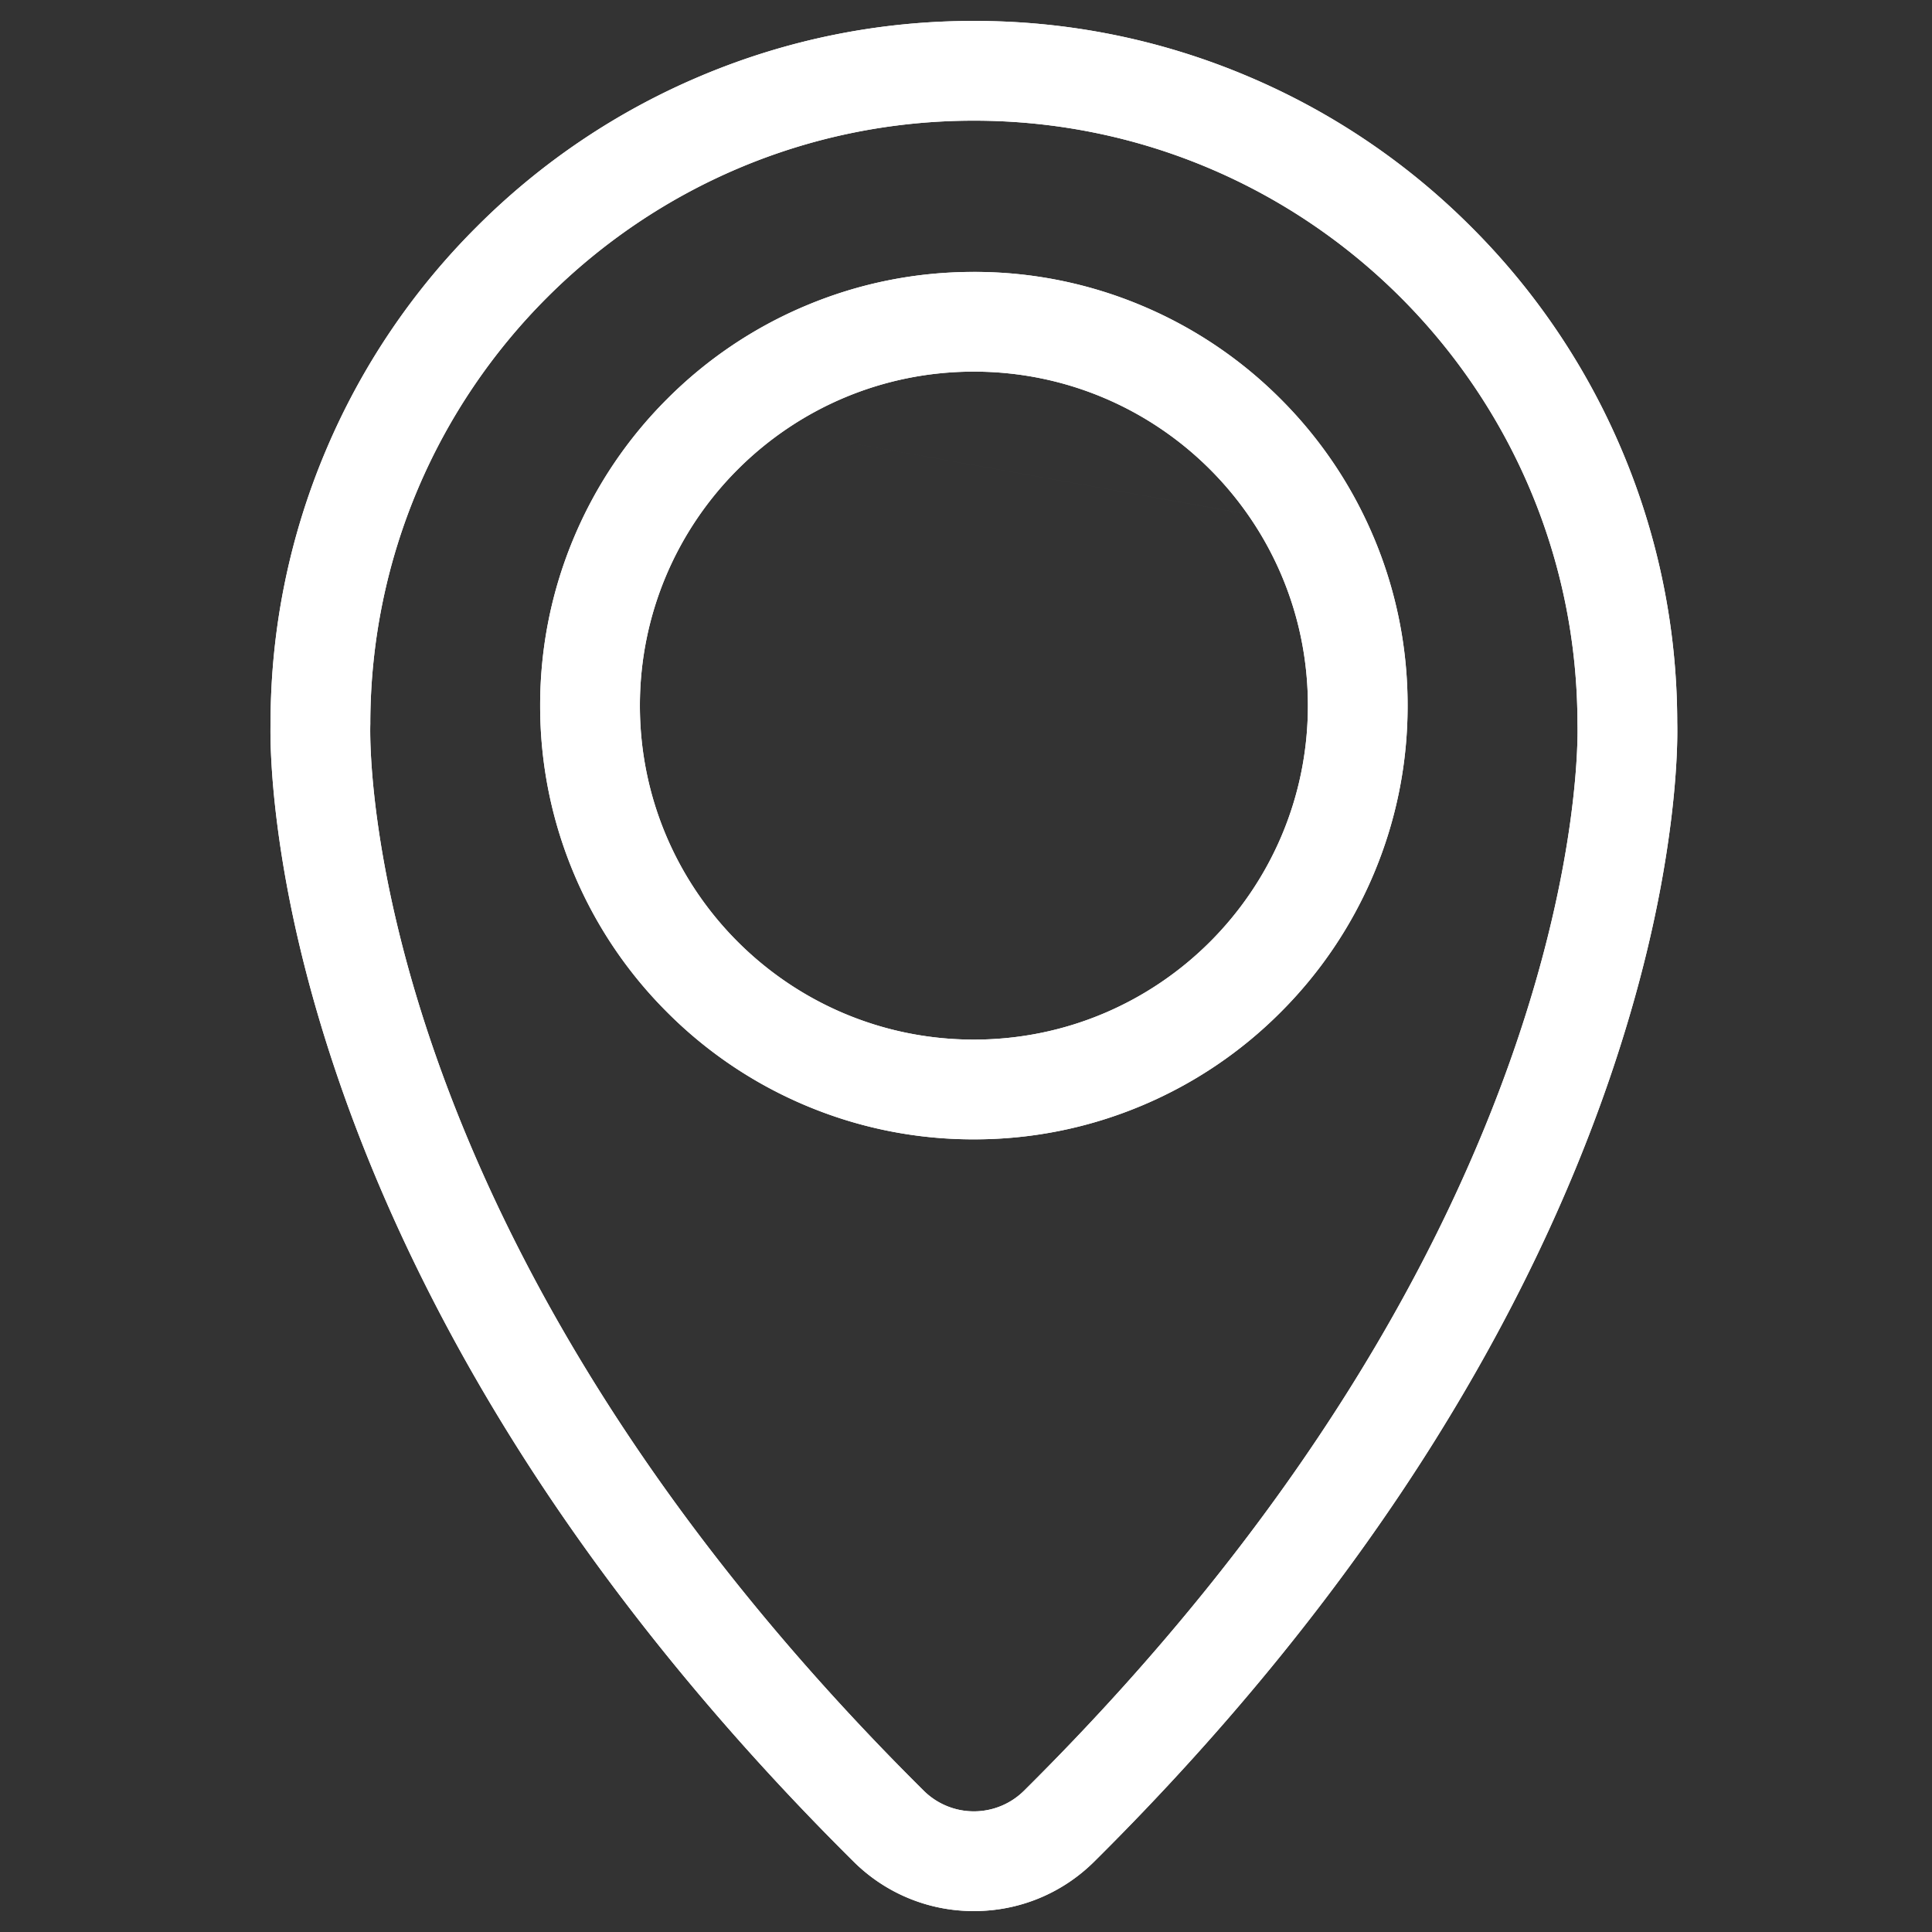 <svg width="60" height="60" xmlns="http://www.w3.org/2000/svg"><rect width="100%" height="100%" fill="#333333" stroke="none"/><path fill-rule="evenodd" clip-rule="evenodd" d="M52.088 22.44c.009.37.01 1.465-.21 3.177-.32 2.497-.954 5.143-1.886 7.867-1.28 3.736-3.089 7.496-5.381 11.173-2.825 4.533-6.399 8.958-10.624 13.151a5.276 5.276 0 01-3.742 1.542 5.275 5.275 0 01-3.741-1.542c-4.226-4.193-7.8-8.618-10.625-13.151-2.292-3.677-4.1-7.437-5.38-11.173-.933-2.724-1.566-5.37-1.887-7.867-.22-1.712-.218-2.808-.21-3.177l.001-.006v-.007a21.704 21.704 0 011.718-8.438 21.76 21.76 0 014.68-6.941 21.762 21.762 0 016.941-4.68A21.707 21.707 0 0130.245.65c2.948 0 5.808.578 8.503 1.718a21.76 21.76 0 016.942 4.68 21.76 21.76 0 014.68 6.941 21.704 21.704 0 011.718 8.438V22.44zM31.805 55.61a2.21 2.21 0 01-1.56.643 2.21 2.21 0 01-1.56-.643C11.211 38.27 11.48 23.112 11.5 22.482c.006-10.348 8.396-18.735 18.745-18.735 10.35 0 18.74 8.387 18.745 18.735.018.54.342 15.736-17.185 33.128zM25.001 9.504a13.417 13.417 0 00-4.28 2.885 13.418 13.418 0 00-2.886 4.28 13.383 13.383 0 00-1.06 5.244c0 1.818.357 3.581 1.06 5.244a13.416 13.416 0 002.886 4.28A13.42 13.42 0 0025 34.324a13.387 13.387 0 005.244 1.06c1.818 0 3.581-.357 5.244-1.06a13.42 13.42 0 004.28-2.885 13.418 13.418 0 002.886-4.28 13.385 13.385 0 001.06-5.245c0-1.817-.357-3.581-1.06-5.244a13.418 13.418 0 00-2.885-4.28 13.417 13.417 0 00-4.28-2.885 13.386 13.386 0 00-5.245-1.06c-1.818 0-3.581.356-5.244 1.06zm5.244 22.782c-5.728 0-10.372-4.644-10.372-10.373 0-5.728 4.644-10.372 10.372-10.372 5.729 0 10.373 4.644 10.373 10.372 0 5.729-4.644 10.373-10.373 10.373z" fill="#fff"/><path fill-rule="evenodd" clip-rule="evenodd" d="M51.488 22.455v-.026a21.103 21.103 0 00-1.671-8.206 21.16 21.16 0 00-4.551-6.751l.424-.424a21.76 21.76 0 014.68 6.941 21.702 21.702 0 011.717 8.438V22.44c.01.37.01 1.465-.209 3.177l-.595-.076c.215-1.68.213-2.745.205-3.086zM44.61 44.657c2.292-3.677 4.102-7.437 5.38-11.173.933-2.724 1.567-5.37 1.887-7.867l-.595-.076c-.315 2.451-.938 5.058-1.859 7.748-1.263 3.69-3.052 7.408-5.322 11.05l.509.318zM33.987 57.808c4.225-4.193 7.799-8.618 10.624-13.151l-.51-.317c-2.797 4.489-6.34 8.878-10.537 13.042a4.676 4.676 0 01-3.319 1.368 4.675 4.675 0 01-3.319-1.367c-4.196-4.164-7.74-8.554-10.537-13.044-2.27-3.642-4.06-7.36-5.323-11.05-.92-2.69-1.544-5.297-1.858-7.748-.216-1.68-.214-2.745-.205-3.086v-.026c.008-2.846.57-5.605 1.67-8.206 1.07-2.53 2.6-4.8 4.552-6.751a21.162 21.162 0 016.75-4.551 21.107 21.107 0 018.27-1.67c2.869 0 5.649.561 8.27 1.67 2.53 1.07 4.8 2.6 6.75 4.55l.425-.423a21.762 21.762 0 00-6.942-4.68A21.705 21.705 0 0030.245.65c-2.948 0-5.808.578-8.503 1.718a21.762 21.762 0 00-6.942 4.68 21.76 21.76 0 00-4.679 6.941 21.703 21.703 0 00-1.718 8.438V22.44c-.01.37-.01 1.465.21 3.177.32 2.496.953 5.143 1.886 7.867 1.279 3.736 3.088 7.495 5.38 11.173 2.826 4.533 6.4 8.958 10.625 13.151a5.275 5.275 0 003.741 1.542c1.412 0 2.74-.547 3.742-1.542zm-1.76-1.772a2.81 2.81 0 01-3.964 0C10.717 38.624 10.874 23.344 10.9 22.473c.01-10.675 8.668-19.326 19.345-19.326s19.335 8.65 19.345 19.326c.023.795.228 16.107-17.362 33.563zM48.99 22.482c-.005-10.348-8.396-18.735-18.745-18.735-10.35 0-18.74 8.387-18.745 18.735-.02.63-.289 15.788 17.185 33.128a2.21 2.21 0 001.56.643 2.21 2.21 0 001.56-.643C49.332 38.218 49.008 23.021 48.99 22.482zm-6.335-5.813a13.384 13.384 0 011.06 5.244c0 1.818-.357 3.581-1.06 5.244a13.419 13.419 0 01-2.886 4.28 13.418 13.418 0 01-4.28 2.886 13.386 13.386 0 01-5.244 1.06c-1.818 0-3.581-.357-5.244-1.06a13.42 13.42 0 01-4.28-2.885 13.414 13.414 0 01-2.886-4.28 13.382 13.382 0 01-1.06-5.245c0-1.817.357-3.581 1.06-5.244a13.418 13.418 0 012.886-4.28A13.419 13.419 0 0125 9.504l.234.552a12.82 12.82 0 00-4.09 2.757m21.51 3.856a13.418 13.418 0 00-2.885-4.28 13.415 13.415 0 00-4.28-2.885 13.386 13.386 0 00-5.245-1.06c-1.818 0-3.581.356-5.244 1.06l.234.552a12.786 12.786 0 015.01-1.012c1.738 0 3.422.34 5.01 1.012a12.816 12.816 0 014.09 2.757 12.818 12.818 0 012.757 4.09 12.785 12.785 0 011.013 5.01c0 1.738-.341 3.422-1.013 5.01a12.817 12.817 0 01-2.757 4.09 12.82 12.82 0 01-4.09 2.757 12.788 12.788 0 01-5.01 1.013c-1.738 0-3.422-.341-5.01-1.013a12.817 12.817 0 01-4.09-2.757 12.814 12.814 0 01-2.757-4.09 12.783 12.783 0 01-1.013-5.01c0-1.738.341-3.422 1.013-5.01a12.82 12.82 0 012.757-4.09m9.1 20.073c-6.06 0-10.973-4.913-10.973-10.973 0-6.06 4.913-10.972 10.973-10.972 6.06 0 10.973 4.912 10.973 10.972s-4.913 10.973-10.973 10.973zM19.872 21.913c0 5.729 4.645 10.373 10.373 10.373 5.729 0 10.373-4.644 10.373-10.373 0-5.728-4.644-10.372-10.373-10.372-5.729 0-10.373 4.644-10.373 10.372z" fill="#fff"/></svg>
